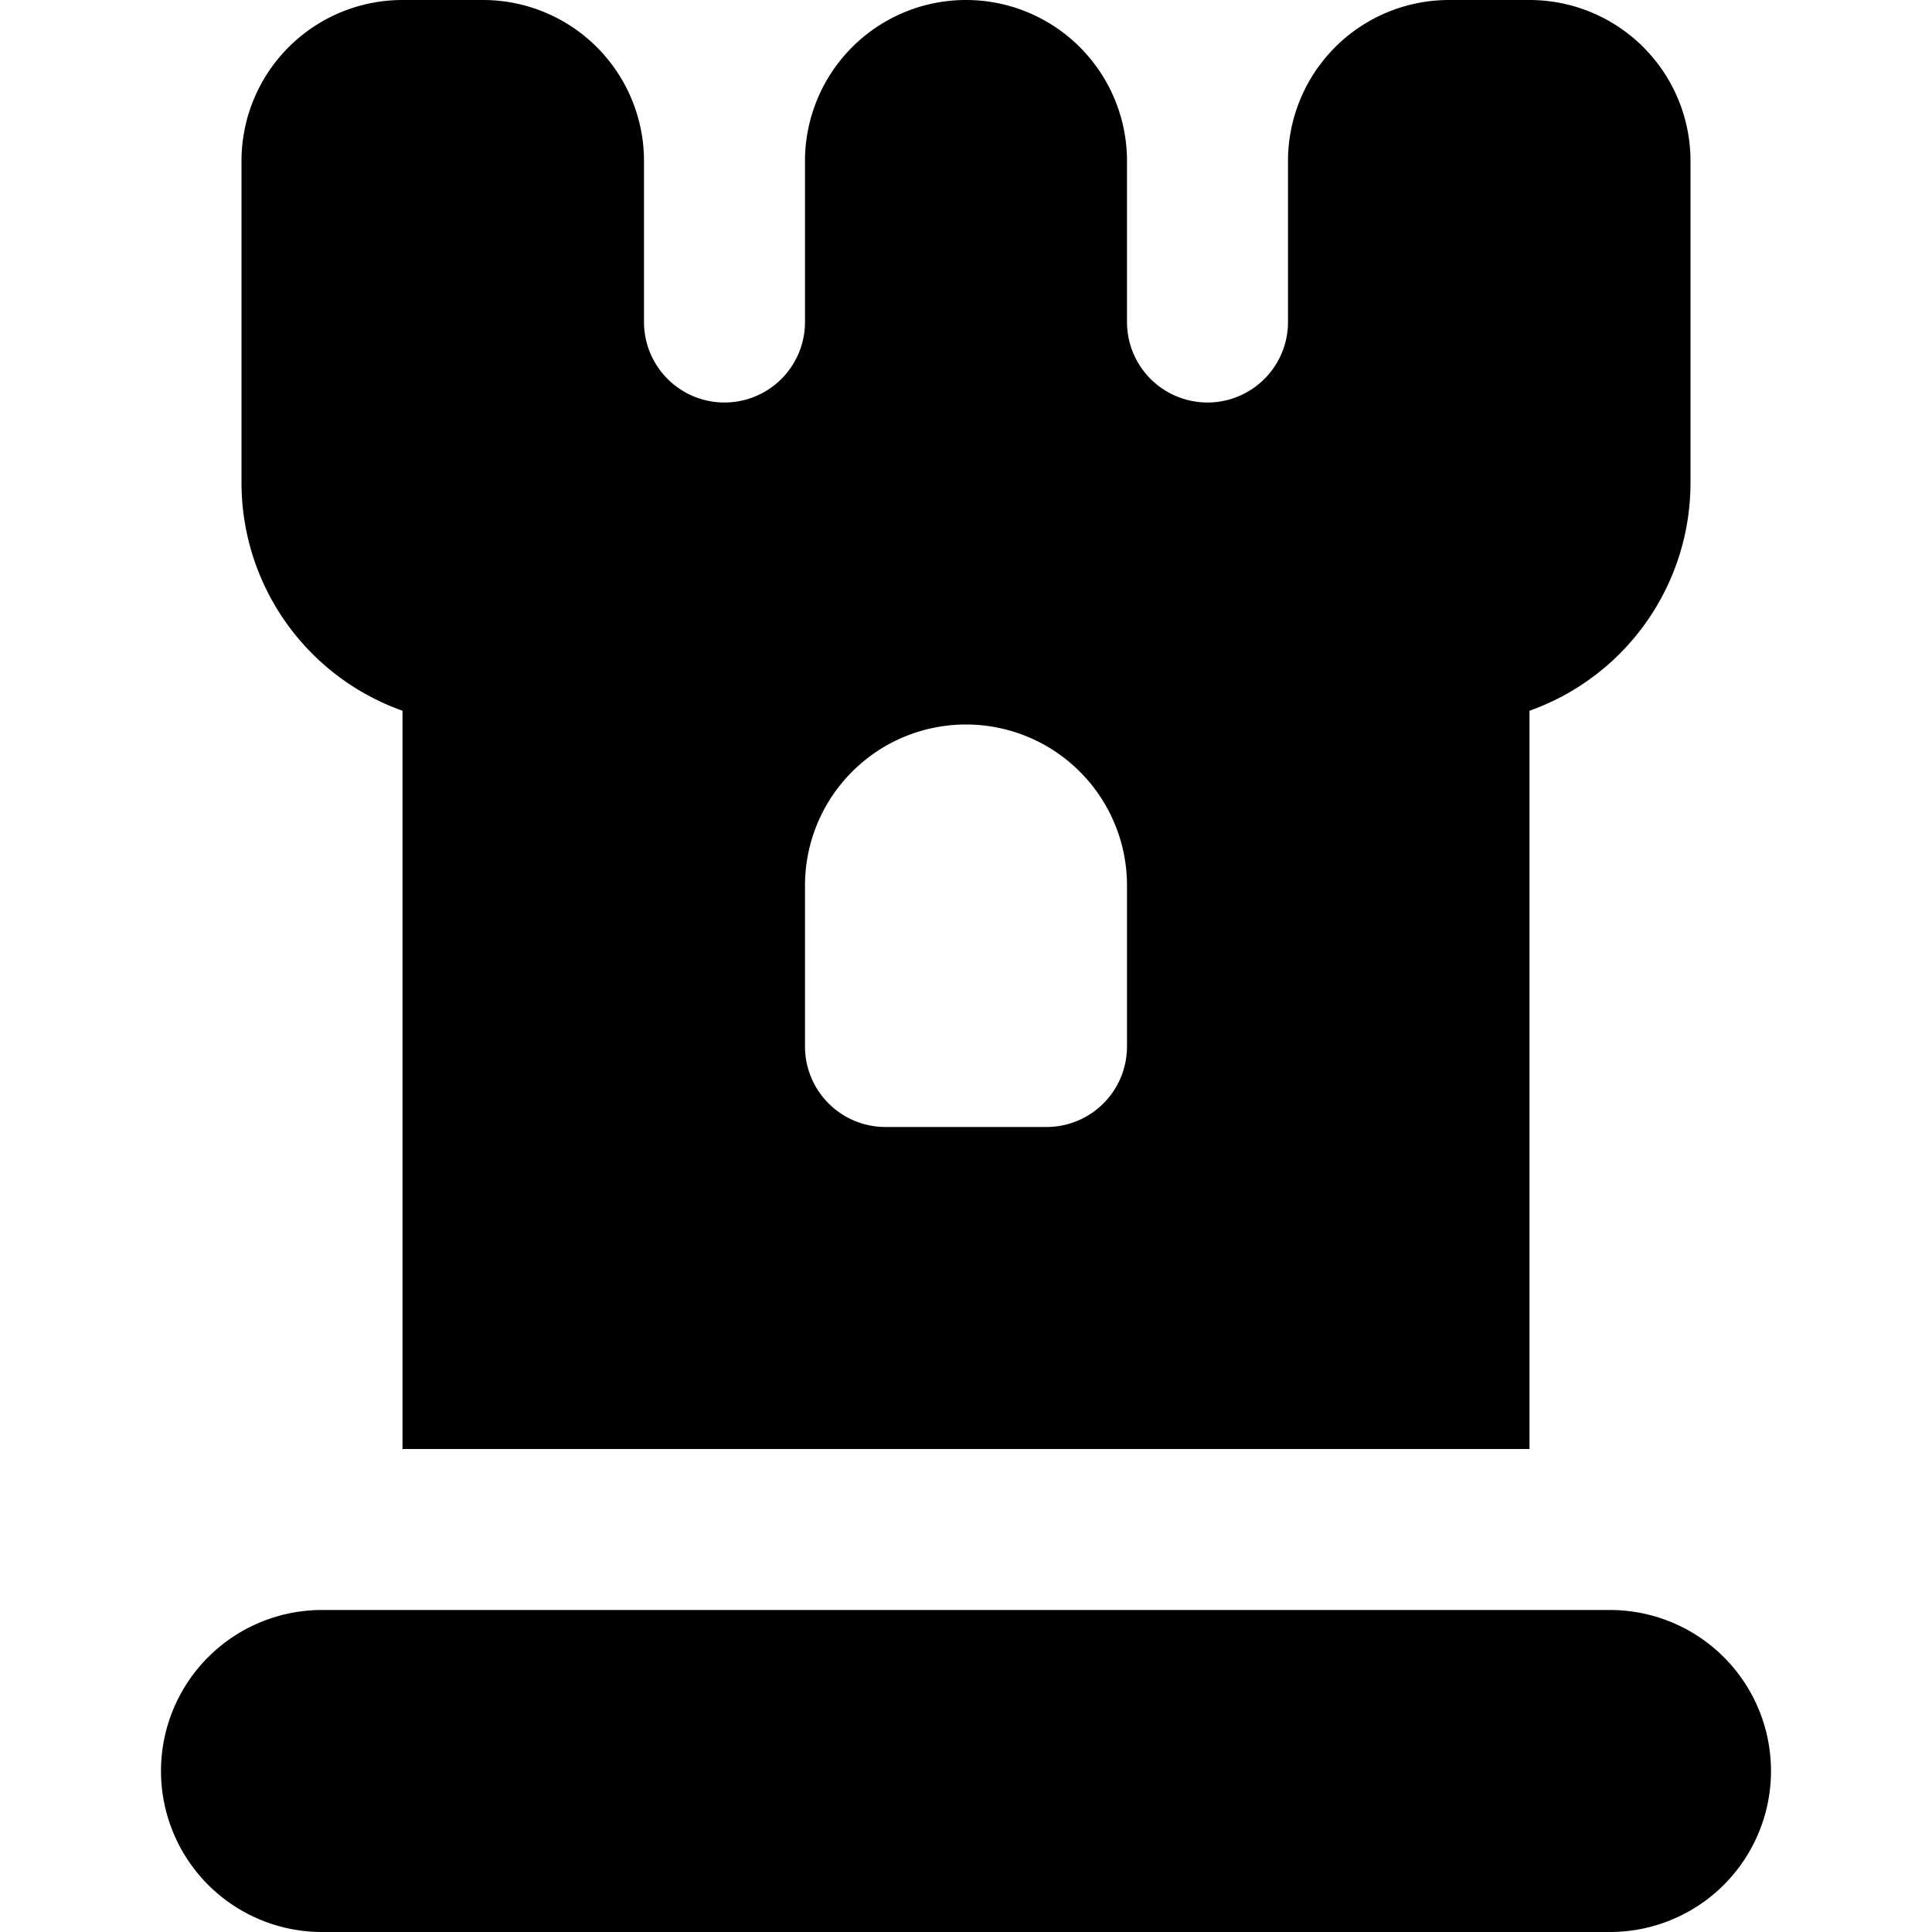 <?xml version="1.0" encoding="UTF-8"?>
<svg xmlns="http://www.w3.org/2000/svg" id="Layer_1" data-name="Layer 1" viewBox="0 0 24 24" width="512" height="512"><path d="M4,20H20a2,2,0,0,1,2,2h0a2,2,0,0,1-2,2H4a2,2,0,0,1-2-2H2A2,2,0,0,1,4,20ZM21,2V6a3.006,3.006,0,0,1-2,2.829V18H5V8.829A3.006,3.006,0,0,1,3,6V2A2,2,0,0,1,5,0H6A2,2,0,0,1,8,2V4a1,1,0,0,0,2,0V2a2,2,0,0,1,2-2h0a2,2,0,0,1,2,2V4a1,1,0,0,0,2,0V2a2,2,0,0,1,2-2h1A2,2,0,0,1,21,2Zm-7,9a2,2,0,0,0-4,0v2a1,1,0,0,0,1,1h2a1,1,0,0,0,1-1Z"/></svg>
